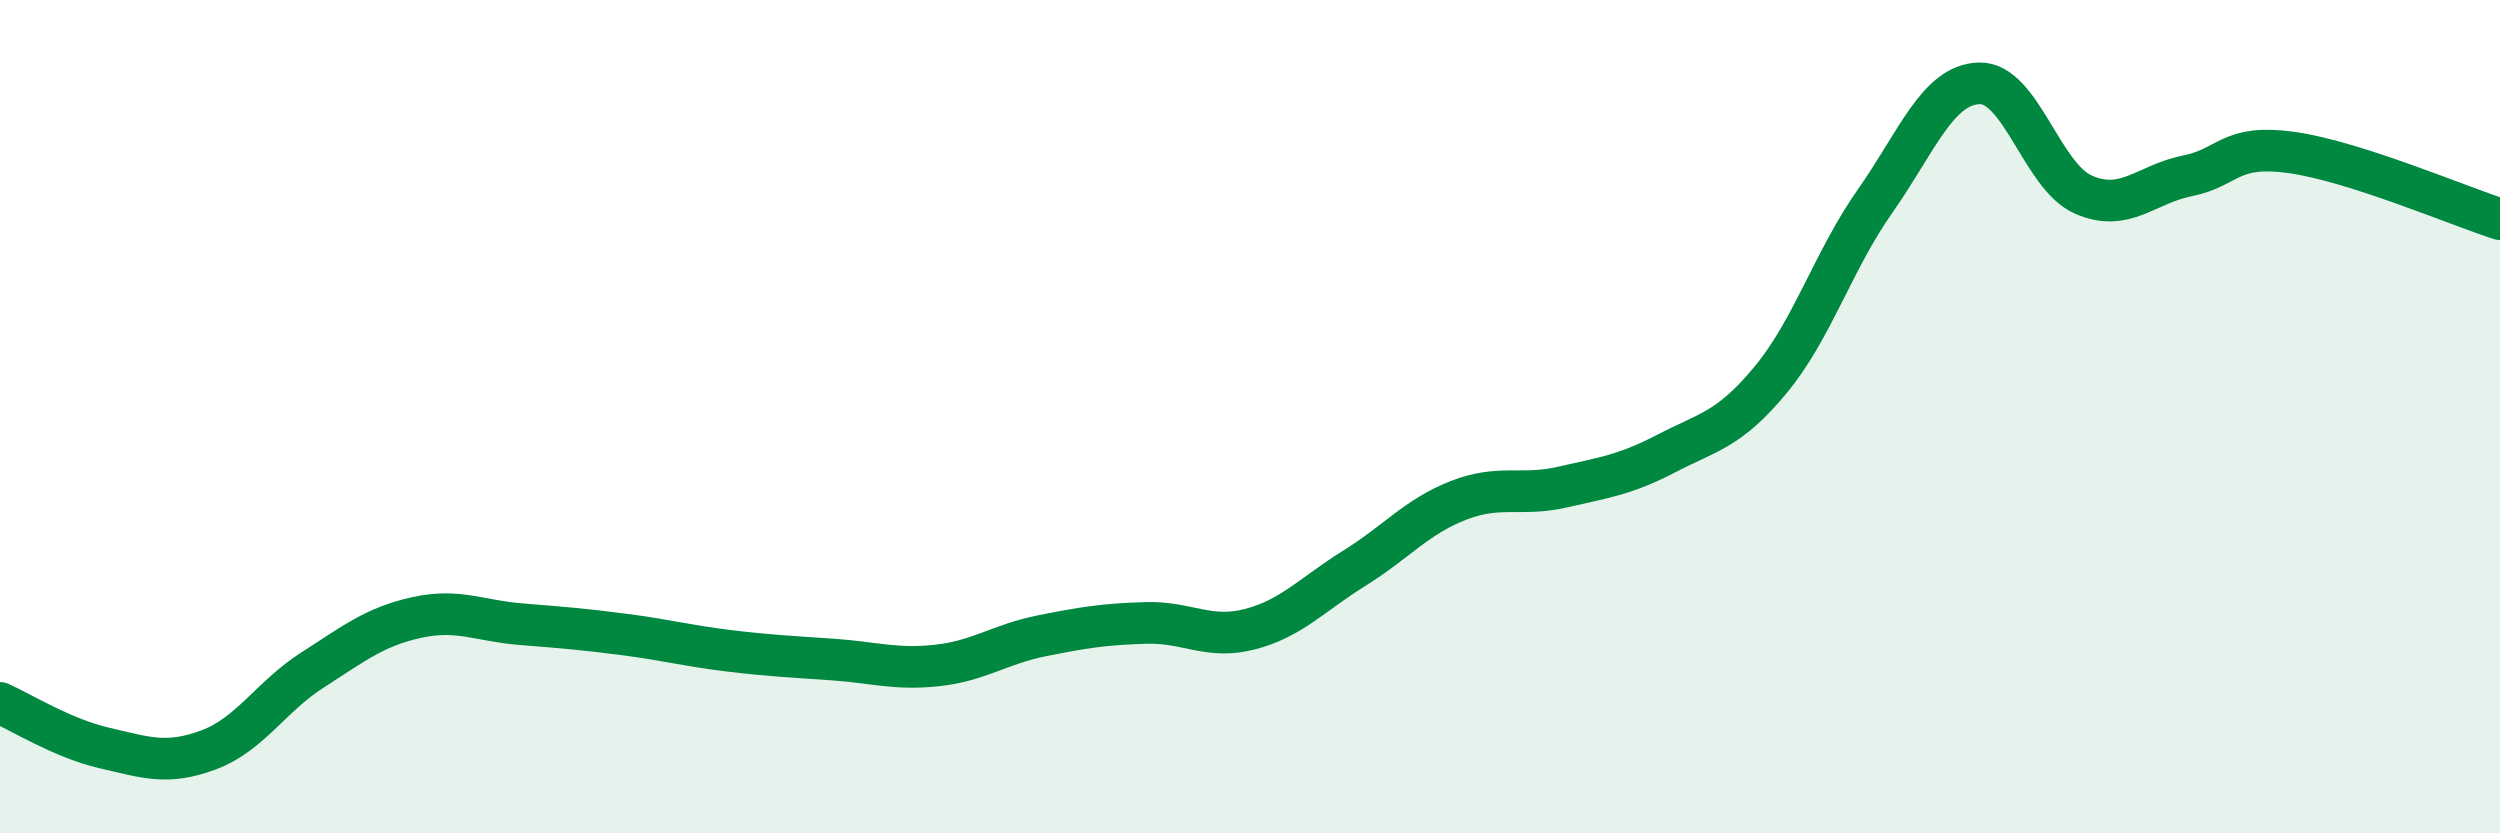 
    <svg width="60" height="20" viewBox="0 0 60 20" xmlns="http://www.w3.org/2000/svg">
      <path
        d="M 0,16.87 C 0.5,17.09 1.5,17.72 2.5,17.95 C 3.5,18.18 4,18.37 5,18 C 6,17.63 6.5,16.72 7.5,16.08 C 8.5,15.44 9,15.04 10,14.82 C 11,14.6 11.5,14.9 12.5,14.98 C 13.5,15.06 14,15.1 15,15.23 C 16,15.36 16.5,15.5 17.5,15.62 C 18.5,15.74 19,15.76 20,15.83 C 21,15.9 21.5,16.08 22.5,15.97 C 23.5,15.86 24,15.46 25,15.26 C 26,15.06 26.5,14.98 27.5,14.95 C 28.5,14.92 29,15.36 30,15.1 C 31,14.84 31.5,14.26 32.5,13.64 C 33.5,13.02 34,12.4 35,12.01 C 36,11.62 36.5,11.92 37.5,11.69 C 38.5,11.46 39,11.4 40,10.88 C 41,10.36 41.5,10.32 42.5,9.11 C 43.5,7.9 44,6.25 45,4.83 C 46,3.41 46.5,2.03 47.5,2 C 48.5,1.97 49,4.23 50,4.67 C 51,5.11 51.5,4.42 52.5,4.22 C 53.5,4.02 53.5,3.45 55,3.66 C 56.5,3.87 59,4.94 60,5.26L60 20L0 20Z"
        fill="#008740"
        opacity="0.1"
        stroke-linecap="round"
        stroke-linejoin="round"
      />
      <path
        d="M 0,16.87 C 0.5,17.09 1.5,17.72 2.5,17.95 C 3.5,18.18 4,18.37 5,18 C 6,17.63 6.5,16.72 7.5,16.08 C 8.5,15.44 9,15.04 10,14.82 C 11,14.6 11.5,14.9 12.5,14.98 C 13.5,15.06 14,15.1 15,15.23 C 16,15.36 16.5,15.5 17.5,15.62 C 18.5,15.74 19,15.76 20,15.83 C 21,15.9 21.5,16.08 22.5,15.97 C 23.5,15.86 24,15.46 25,15.26 C 26,15.06 26.5,14.98 27.5,14.95 C 28.5,14.92 29,15.36 30,15.1 C 31,14.84 31.5,14.26 32.5,13.64 C 33.5,13.02 34,12.4 35,12.01 C 36,11.62 36.5,11.92 37.5,11.69 C 38.5,11.46 39,11.4 40,10.88 C 41,10.36 41.5,10.32 42.5,9.11 C 43.5,7.9 44,6.25 45,4.83 C 46,3.41 46.5,2.03 47.5,2 C 48.5,1.97 49,4.23 50,4.67 C 51,5.11 51.5,4.42 52.5,4.22 C 53.5,4.02 53.5,3.45 55,3.66 C 56.5,3.87 59,4.94 60,5.26"
        stroke="#008740"
        stroke-width="1"
        fill="none"
        stroke-linecap="round"
        stroke-linejoin="round"
      />
    </svg>
  